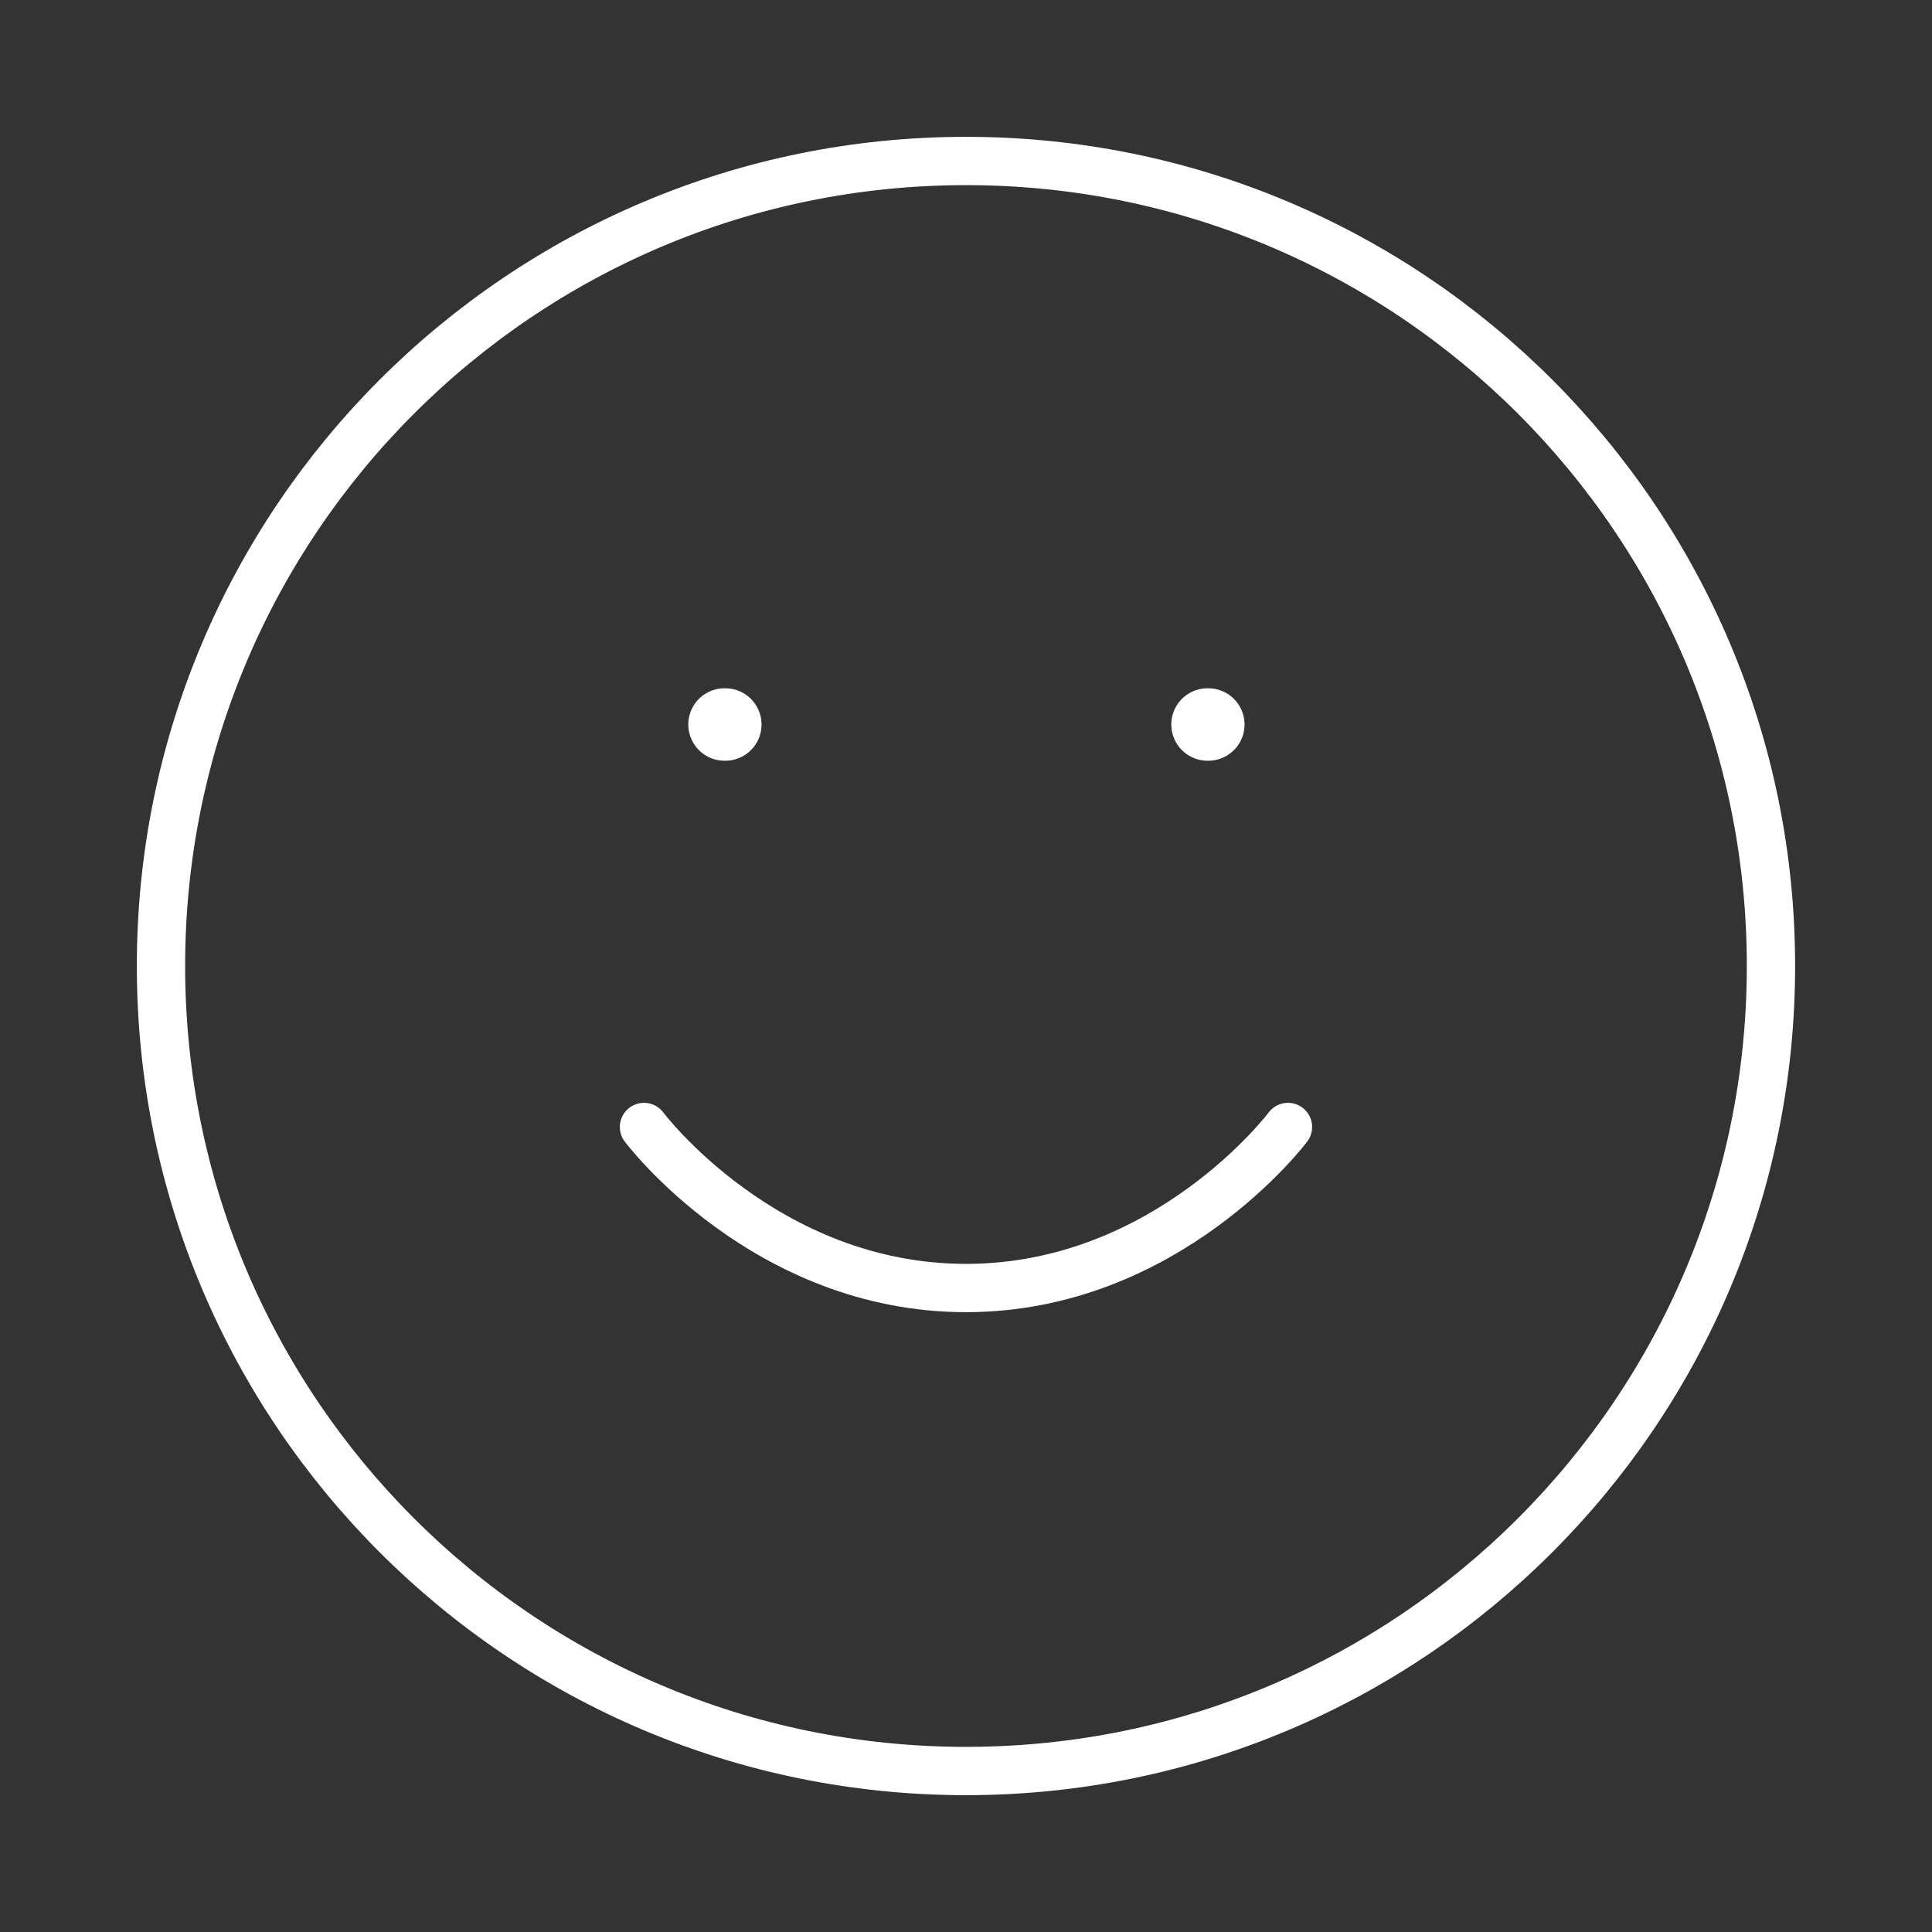 <svg width="40" height="40" viewBox="0 0 40 40" fill="none" xmlns="http://www.w3.org/2000/svg">
<rect x="0" y="0" width="40" height="40" fill="#333333" stroke="none"/>
<path d="M20 36.667C29.204 36.667 36.666 29.205 36.666 20C36.666 10.795 29.204 3.333 20 3.333C10.795 3.333 3.333 10.795 3.333 20C3.333 29.205 10.795 36.667 20 36.667Z" stroke="white" stroke-linecap="round" stroke-linejoin="round"/>
<path d="M13.333 23.333C13.333 23.333 15.833 26.667 20 26.667C24.166 26.667 26.666 23.333 26.666 23.333" stroke="white" stroke-linecap="round" stroke-linejoin="round"/>
<path d="M15 15H15.017" stroke="white" stroke-width="1.5" stroke-linecap="round" stroke-linejoin="round"/>
<path d="M25 15H25.017" stroke="white" stroke-width="1.5" stroke-linecap="round" stroke-linejoin="round"/>
</svg>
